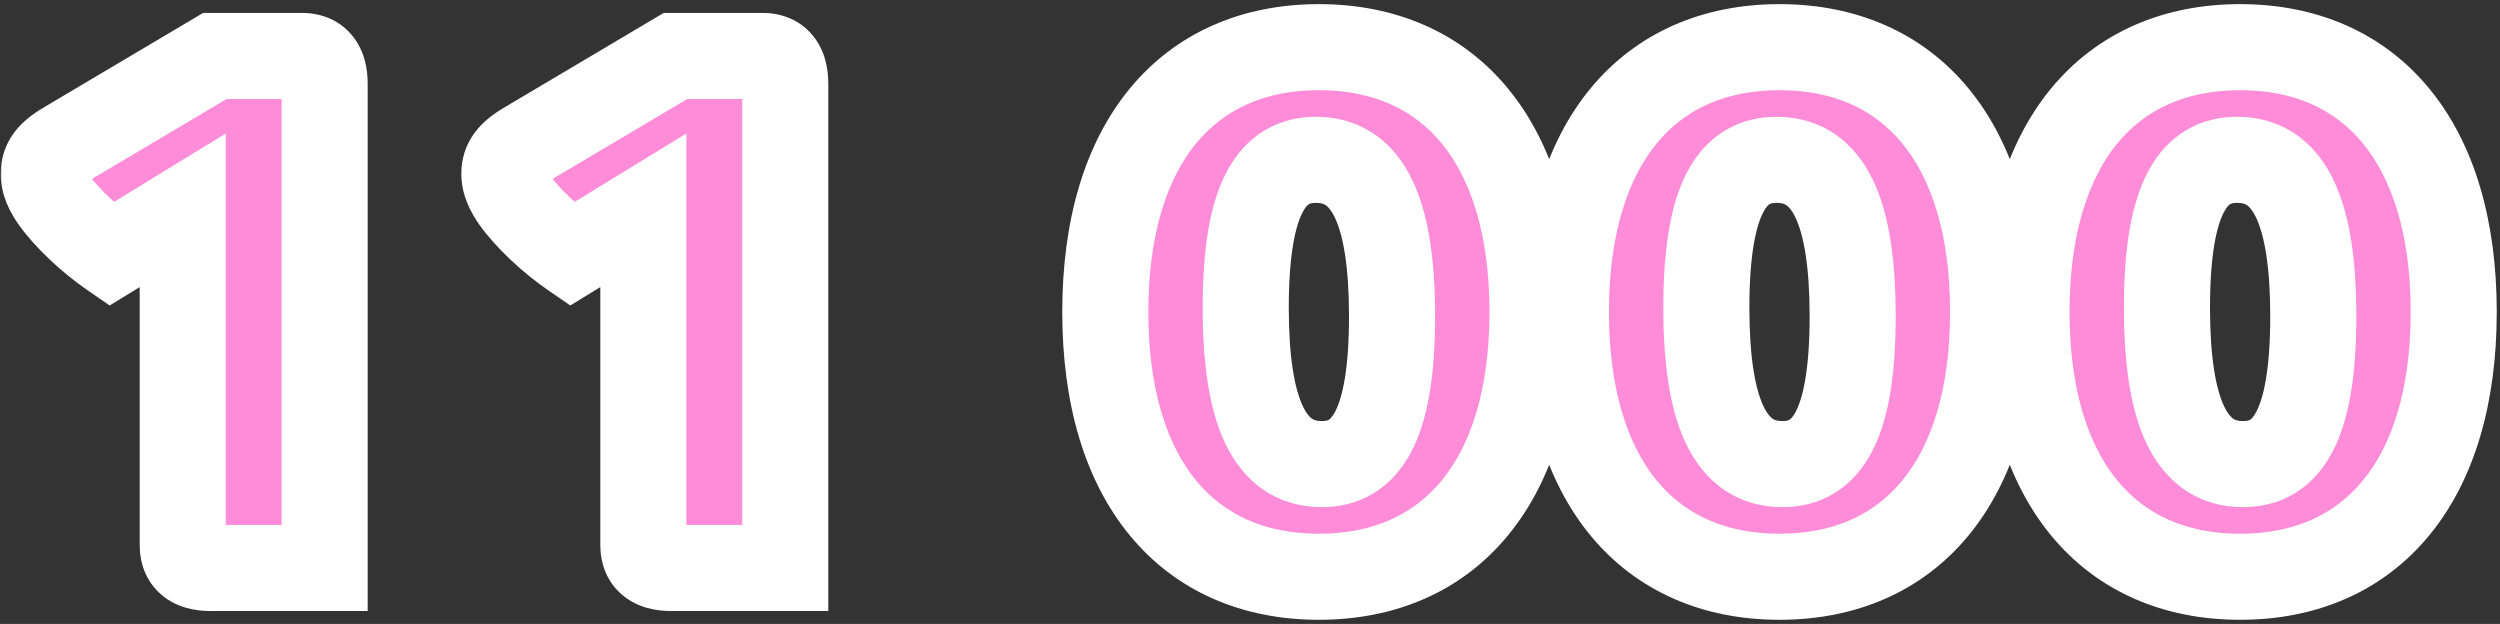 <?xml version="1.0" encoding="UTF-8"?> <svg xmlns="http://www.w3.org/2000/svg" width="581" height="145" viewBox="0 0 581 145" fill="none"><rect x="0" y="0" width="581" height="145" fill="#333333" stroke="none"/><mask id="path-1-outside-1_732_37" maskUnits="userSpaceOnUse" x="0" y="0" width="581" height="145" fill="black"><rect fill="white" width="581" height="145"></rect><path d="M42.469 48.87L25.809 59.07C20.879 55.67 15.609 50.74 12.549 46.49C11.019 44.28 10.169 42.41 10.169 40.37C10.169 37.65 11.529 35.78 15.269 33.57L49.949 13H70.179C73.579 13 75.449 15.04 75.449 19.46V132H48.929C44.509 132 42.469 130.13 42.469 126.73V48.87ZM149.516 48.87L132.856 59.07C127.926 55.67 122.656 50.74 119.596 46.49C118.066 44.28 117.216 42.41 117.216 40.37C117.216 37.65 118.576 35.78 122.316 33.57L156.996 13H177.226C180.626 13 182.496 15.04 182.496 19.46V132H155.976C151.556 132 149.516 130.13 149.516 126.73V48.87ZM306.51 10.96C336.94 10.96 356.15 33.06 356.15 72.5C356.15 111.94 336.94 134.04 306.51 134.04C276.08 134.04 256.87 111.94 256.87 72.5C256.87 33.06 276.08 10.96 306.51 10.96ZM307.19 107.86C317.22 107.86 323.51 99.36 323.51 73.52C323.51 49.04 317.9 37.14 305.83 37.14C295.8 37.14 289.51 45.64 289.51 71.48C289.51 95.96 295.12 107.86 307.19 107.86ZM413.557 10.96C443.987 10.96 463.197 33.06 463.197 72.5C463.197 111.94 443.987 134.04 413.557 134.04C383.127 134.04 363.917 111.94 363.917 72.5C363.917 33.06 383.127 10.96 413.557 10.96ZM414.237 107.86C424.267 107.86 430.557 99.36 430.557 73.52C430.557 49.04 424.947 37.14 412.877 37.14C402.847 37.14 396.557 45.64 396.557 71.48C396.557 95.96 402.167 107.86 414.237 107.86ZM520.604 10.96C551.034 10.96 570.244 33.06 570.244 72.5C570.244 111.94 551.034 134.04 520.604 134.04C490.174 134.04 470.964 111.94 470.964 72.5C470.964 33.06 490.174 10.96 520.604 10.96ZM521.284 107.86C531.314 107.86 537.604 99.36 537.604 73.52C537.604 49.04 531.994 37.14 519.924 37.14C509.894 37.14 503.604 45.64 503.604 71.48C503.604 95.96 509.214 107.86 521.284 107.86Z"></path></mask><path d="M42.469 48.87L25.809 59.07C20.879 55.67 15.609 50.74 12.549 46.49C11.019 44.28 10.169 42.41 10.169 40.37C10.169 37.65 11.529 35.78 15.269 33.57L49.949 13H70.179C73.579 13 75.449 15.04 75.449 19.46V132H48.929C44.509 132 42.469 130.13 42.469 126.73V48.87ZM149.516 48.87L132.856 59.07C127.926 55.67 122.656 50.74 119.596 46.49C118.066 44.28 117.216 42.41 117.216 40.37C117.216 37.65 118.576 35.78 122.316 33.57L156.996 13H177.226C180.626 13 182.496 15.04 182.496 19.46V132H155.976C151.556 132 149.516 130.13 149.516 126.73V48.87ZM306.51 10.96C336.94 10.96 356.15 33.06 356.15 72.5C356.15 111.94 336.94 134.04 306.51 134.04C276.08 134.04 256.87 111.94 256.87 72.5C256.87 33.06 276.08 10.96 306.51 10.96ZM307.19 107.86C317.22 107.86 323.51 99.36 323.51 73.52C323.51 49.04 317.9 37.14 305.83 37.14C295.8 37.14 289.51 45.64 289.51 71.48C289.51 95.96 295.12 107.86 307.19 107.86ZM413.557 10.96C443.987 10.96 463.197 33.06 463.197 72.5C463.197 111.94 443.987 134.04 413.557 134.04C383.127 134.04 363.917 111.94 363.917 72.5C363.917 33.06 383.127 10.96 413.557 10.96ZM414.237 107.86C424.267 107.86 430.557 99.36 430.557 73.52C430.557 49.04 424.947 37.14 412.877 37.14C402.847 37.14 396.557 45.64 396.557 71.48C396.557 95.96 402.167 107.86 414.237 107.86ZM520.604 10.96C551.034 10.96 570.244 33.06 570.244 72.5C570.244 111.94 551.034 134.04 520.604 134.04C490.174 134.04 470.964 111.94 470.964 72.5C470.964 33.06 490.174 10.96 520.604 10.96ZM521.284 107.86C531.314 107.86 537.604 99.36 537.604 73.52C537.604 49.04 531.994 37.14 519.924 37.14C509.894 37.14 503.604 45.64 503.604 71.48C503.604 95.96 509.214 107.86 521.284 107.86Z" fill="#FF8CD8"></path><path d="M42.469 48.87H52.469V31.022L37.248 40.342L42.469 48.87ZM25.809 59.07L20.132 67.302L25.485 70.994L31.031 67.599L25.809 59.07ZM12.549 46.49L4.327 52.182L4.38 52.258L4.434 52.333L12.549 46.49ZM15.269 33.57L20.357 42.179L20.364 42.175L20.371 42.171L15.269 33.57ZM49.949 13V3H47.207L44.848 4.399L49.949 13ZM75.449 132V142H85.449V132H75.449ZM42.469 48.87L37.248 40.342L20.588 50.541L25.809 59.07L31.031 67.599L47.691 57.398L42.469 48.87ZM25.809 59.07L31.487 50.838C27.288 47.942 22.919 43.778 20.665 40.647L12.549 46.49L4.434 52.333C8.3 57.702 14.471 63.398 20.132 67.302L25.809 59.07ZM12.549 46.49L20.771 40.798C20.514 40.426 20.34 40.147 20.223 39.941C20.107 39.737 20.063 39.635 20.057 39.618C20.052 39.607 20.084 39.684 20.116 39.834C20.148 39.99 20.169 40.175 20.169 40.37H10.169H0.169C0.169 45.432 2.37 49.355 4.327 52.182L12.549 46.49ZM10.169 40.37H20.169C20.169 40.536 20.147 40.939 19.981 41.466C19.811 42.008 19.562 42.45 19.336 42.754C19.133 43.026 19.023 43.087 19.184 42.957C19.352 42.821 19.706 42.564 20.357 42.179L15.269 33.57L10.182 24.961C7.856 26.335 5.265 28.163 3.298 30.804C1.073 33.79 0.169 37.087 0.169 40.37H10.169ZM15.269 33.57L20.371 42.171L55.051 21.601L49.949 13L44.848 4.399L10.168 24.969L15.269 33.57ZM49.949 13V23H70.179V13V3H49.949V13ZM70.179 13V23C70.049 23 69.501 22.982 68.736 22.678C67.913 22.35 67.088 21.785 66.432 21.004C65.195 19.532 65.449 18.424 65.449 19.46H75.449H85.449C85.449 16.076 84.768 11.738 81.746 8.141C78.448 4.214 73.945 3 70.179 3V13ZM75.449 19.46H65.449V132H75.449H85.449V19.46H75.449ZM75.449 132V122H48.929V132V142H75.449V132ZM48.929 132V122C47.894 122 49.001 121.746 50.474 122.983C51.254 123.638 51.819 124.463 52.147 125.287C52.452 126.051 52.469 126.6 52.469 126.73H42.469H32.469C32.469 130.495 33.684 134.999 37.61 138.297C41.207 141.319 45.545 142 48.929 142V132ZM42.469 126.73H52.469V48.87H42.469H32.469V126.73H42.469ZM149.516 48.87H159.516V31.022L144.295 40.342L149.516 48.87ZM132.856 59.07L127.179 67.302L132.532 70.994L138.078 67.599L132.856 59.07ZM119.596 46.49L111.374 52.182L111.427 52.258L111.481 52.333L119.596 46.49ZM122.316 33.57L127.404 42.179L127.411 42.175L127.418 42.171L122.316 33.57ZM156.996 13V3H154.254L151.895 4.399L156.996 13ZM182.496 132V142H192.496V132H182.496ZM149.516 48.87L144.295 40.342L127.635 50.541L132.856 59.07L138.078 67.599L154.738 57.398L149.516 48.87ZM132.856 59.07L138.534 50.838C134.334 47.942 129.966 43.778 127.712 40.647L119.596 46.49L111.481 52.333C115.347 57.702 121.518 63.398 127.179 67.302L132.856 59.07ZM119.596 46.49L127.818 40.798C127.561 40.426 127.387 40.147 127.27 39.941C127.153 39.737 127.11 39.635 127.104 39.618C127.099 39.607 127.131 39.684 127.162 39.834C127.195 39.99 127.216 40.175 127.216 40.37H117.216H107.216C107.216 45.432 109.417 49.355 111.374 52.182L119.596 46.49ZM117.216 40.37H127.216C127.216 40.536 127.193 40.939 127.028 41.466C126.858 42.008 126.609 42.45 126.383 42.754C126.179 43.026 126.07 43.087 126.231 42.957C126.399 42.821 126.753 42.564 127.404 42.179L122.316 33.57L117.229 24.961C114.903 26.335 112.312 28.163 110.345 30.804C108.12 33.79 107.216 37.087 107.216 40.37H117.216ZM122.316 33.57L127.418 42.171L162.098 21.601L156.996 13L151.895 4.399L117.215 24.969L122.316 33.57ZM156.996 13V23H177.226V13V3H156.996V13ZM177.226 13V23C177.096 23 176.548 22.982 175.783 22.678C174.96 22.35 174.135 21.785 173.479 21.004C172.242 19.532 172.496 18.424 172.496 19.46H182.496H192.496C192.496 16.076 191.815 11.738 188.793 8.141C185.495 4.214 180.992 3 177.226 3V13ZM182.496 19.46H172.496V132H182.496H192.496V19.46H182.496ZM182.496 132V122H155.976V132V142H182.496V132ZM155.976 132V122C154.94 122 156.048 121.746 157.521 122.983C158.301 123.638 158.866 124.463 159.194 125.287C159.499 126.051 159.516 126.6 159.516 126.73H149.516H139.516C139.516 130.495 140.73 134.999 144.657 138.297C148.254 141.319 152.592 142 155.976 142V132ZM149.516 126.73H159.516V48.87H149.516H139.516V126.73H149.516ZM306.51 10.96V20.96C319.111 20.96 328.54 25.422 335.021 33.295C341.704 41.415 346.15 54.277 346.15 72.5H356.15H366.15C366.15 51.283 360.991 33.375 350.462 20.585C339.73 7.547 324.339 0.96 306.51 0.96V10.96ZM356.15 72.5H346.15C346.15 90.723 341.704 103.585 335.021 111.705C328.54 119.577 319.111 124.04 306.51 124.04V134.04V144.04C324.339 144.04 339.73 137.453 350.462 124.415C360.991 111.625 366.15 93.717 366.15 72.5H356.15ZM306.51 134.04V124.04C293.909 124.04 284.48 119.577 277.999 111.705C271.316 103.585 266.87 90.723 266.87 72.5H256.87H246.87C246.87 93.717 252.029 111.625 262.558 124.415C273.29 137.453 288.681 144.04 306.51 144.04V134.04ZM256.87 72.5H266.87C266.87 54.277 271.316 41.415 277.999 33.295C284.48 25.422 293.909 20.96 306.51 20.96V10.96V0.96C288.681 0.96 273.29 7.547 262.558 20.585C252.029 33.375 246.87 51.283 246.87 72.5H256.87ZM307.19 107.86V117.86C311.143 117.86 315.276 117.008 319.118 114.702C322.961 112.395 325.854 109.029 327.955 105.048C331.952 97.474 333.51 86.865 333.51 73.52H323.51H313.51C313.51 86.015 311.923 92.576 310.267 95.712C309.543 97.086 308.982 97.46 308.825 97.554C308.667 97.649 308.252 97.86 307.19 97.86V107.86ZM323.51 73.52H333.51C333.51 60.865 332.117 49.918 328.203 41.805C326.17 37.59 323.293 33.798 319.273 31.089C315.189 28.337 310.571 27.14 305.83 27.14V37.14V47.14C307.124 47.14 307.733 47.43 308.096 47.675C308.523 47.962 309.311 48.675 310.189 50.495C312.098 54.452 313.51 61.695 313.51 73.52H323.51ZM305.83 37.14V27.14C301.877 27.14 297.744 27.992 293.902 30.298C290.059 32.605 287.166 35.971 285.065 39.952C281.068 47.526 279.51 58.135 279.51 71.48H289.51H299.51C299.51 58.985 301.097 52.424 302.753 49.288C303.477 47.914 304.037 47.541 304.195 47.446C304.353 47.351 304.768 47.14 305.83 47.14V37.14ZM289.51 71.48H279.51C279.51 84.135 280.903 95.082 284.817 103.195C286.85 107.41 289.727 111.202 293.747 113.911C297.831 116.663 302.449 117.86 307.19 117.86V107.86V97.86C305.896 97.86 305.287 97.57 304.924 97.325C304.497 97.038 303.709 96.325 302.831 94.505C300.922 90.548 299.51 83.305 299.51 71.48H289.51ZM413.557 10.96V20.96C426.158 20.96 435.587 25.422 442.067 33.295C448.751 41.415 453.197 54.277 453.197 72.5H463.197H473.197C473.197 51.283 468.038 33.375 457.509 20.585C446.777 7.547 431.386 0.96 413.557 0.96V10.96ZM463.197 72.5H453.197C453.197 90.723 448.751 103.585 442.067 111.705C435.587 119.577 426.158 124.04 413.557 124.04V134.04V144.04C431.386 144.04 446.777 137.453 457.509 124.415C468.038 111.625 473.197 93.717 473.197 72.5H463.197ZM413.557 134.04V124.04C400.956 124.04 391.527 119.577 385.046 111.705C378.363 103.585 373.917 90.723 373.917 72.5H363.917H353.917C353.917 93.717 359.076 111.625 369.605 124.415C380.337 137.453 395.728 144.04 413.557 144.04V134.04ZM363.917 72.5H373.917C373.917 54.277 378.363 41.415 385.046 33.295C391.527 25.422 400.956 20.96 413.557 20.96V10.96V0.96C395.728 0.96 380.337 7.547 369.605 20.585C359.076 33.375 353.917 51.283 353.917 72.5H363.917ZM414.237 107.86V117.86C418.19 117.86 422.323 117.008 426.165 114.702C430.007 112.395 432.9 109.029 435.002 105.048C438.999 97.474 440.557 86.865 440.557 73.52H430.557H420.557C420.557 86.015 418.969 92.576 417.314 95.712C416.589 97.086 416.029 97.46 415.872 97.554C415.713 97.649 415.299 97.86 414.237 97.86V107.86ZM430.557 73.52H440.557C440.557 60.865 439.164 49.918 435.25 41.805C433.217 37.59 430.34 33.798 426.319 31.089C422.236 28.337 417.618 27.14 412.877 27.14V37.14V47.14C414.171 47.14 414.78 47.43 415.143 47.675C415.57 47.962 416.358 48.675 417.236 50.495C419.145 54.452 420.557 61.695 420.557 73.52H430.557ZM412.877 37.14V27.14C408.924 27.14 404.791 27.992 400.949 30.298C397.106 32.605 394.213 35.971 392.112 39.952C388.114 47.526 386.557 58.135 386.557 71.48H396.557H406.557C406.557 58.985 408.144 52.424 409.799 49.288C410.524 47.914 411.084 47.541 411.242 47.446C411.4 47.351 411.815 47.14 412.877 47.14V37.14ZM396.557 71.48H386.557C386.557 84.135 387.95 95.082 391.864 103.195C393.897 107.41 396.774 111.202 400.794 113.911C404.878 116.663 409.496 117.86 414.237 117.86V107.86V97.86C412.943 97.86 412.333 97.57 411.97 97.325C411.544 97.038 410.755 96.325 409.877 94.505C407.969 90.548 406.557 83.305 406.557 71.48H396.557ZM520.604 10.96V20.96C533.205 20.96 542.634 25.422 549.114 33.295C555.798 41.415 560.244 54.277 560.244 72.5H570.244H580.244C580.244 51.283 575.085 33.375 564.556 20.585C553.824 7.547 538.433 0.96 520.604 0.96V10.96ZM570.244 72.5H560.244C560.244 90.723 555.798 103.585 549.114 111.705C542.634 119.577 533.205 124.04 520.604 124.04V134.04V144.04C538.433 144.04 553.824 137.453 564.556 124.415C575.085 111.625 580.244 93.717 580.244 72.5H570.244ZM520.604 134.04V124.04C508.003 124.04 498.574 119.577 492.093 111.705C485.41 103.585 480.964 90.723 480.964 72.5H470.964H460.964C460.964 93.717 466.123 111.625 476.652 124.415C487.384 137.453 502.775 144.04 520.604 144.04V134.04ZM470.964 72.5H480.964C480.964 54.277 485.41 41.415 492.093 33.295C498.574 25.422 508.003 20.96 520.604 20.96V10.96V0.96C502.775 0.96 487.384 7.547 476.652 20.585C466.123 33.375 460.964 51.283 460.964 72.5H470.964ZM521.284 107.86V117.86C525.237 117.86 529.37 117.008 533.212 114.702C537.054 112.395 539.947 109.029 542.049 105.048C546.046 97.474 547.604 86.865 547.604 73.52H537.604H527.604C527.604 86.015 526.016 92.576 524.361 95.712C523.636 97.086 523.076 97.46 522.918 97.554C522.76 97.649 522.346 97.86 521.284 97.86V107.86ZM537.604 73.52H547.604C547.604 60.865 546.211 49.918 542.297 41.805C540.264 37.59 537.387 33.798 533.366 31.089C529.283 28.337 524.664 27.14 519.924 27.14V37.14V47.14C521.218 47.14 521.827 47.43 522.19 47.675C522.616 47.962 523.405 48.675 524.283 50.495C526.192 54.452 527.604 61.695 527.604 73.52H537.604ZM519.924 37.14V27.14C515.971 27.14 511.838 27.992 507.996 30.298C504.153 32.605 501.26 35.971 499.159 39.952C495.161 47.526 493.604 58.135 493.604 71.48H503.604H513.604C513.604 58.985 515.191 52.424 516.846 49.288C517.571 47.914 518.131 47.541 518.289 47.446C518.447 47.351 518.862 47.14 519.924 47.14V37.14ZM503.604 71.48H493.604C493.604 84.135 494.997 95.082 498.911 103.195C500.944 107.41 503.821 111.202 507.841 113.911C511.925 116.663 516.543 117.86 521.284 117.86V107.86V97.86C519.989 97.86 519.38 97.57 519.017 97.325C518.591 97.038 517.802 96.325 516.924 94.505C515.016 90.548 513.604 83.305 513.604 71.48H503.604Z" fill="white" mask="url(#path-1-outside-1_732_37)"></path></svg> 